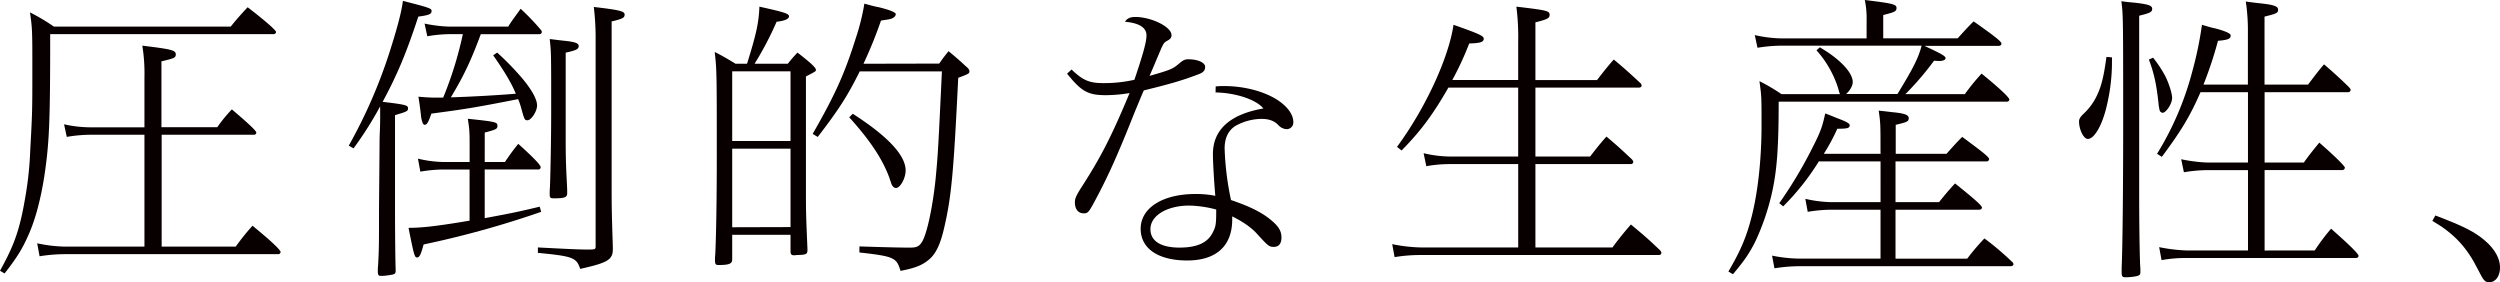 <svg xmlns="http://www.w3.org/2000/svg" viewBox="0 0 1045.89 118.08"><defs><style>.cls-1{fill:#080000;}</style></defs><g id="レイヤー_2" data-name="レイヤー 2"><g id="レイヤー_6" data-name="レイヤー 6"><path class="cls-1" d="M21,14.29c0,37.67-.38,45.63-2.53,59.92-1.52,9.35-3.54,17.06-6.2,23.26s-4.93,10-10.36,16.94L0,113.27c6.32-11.38,8.47-17.82,10.87-32.49a142.52,142.52,0,0,0,1.77-17.7c.89-16.43.89-16.43.89-34.13,0-15.8,0-17.07-1-23.77a82.49,82.49,0,0,1,10,5.94h74c2.4-3,4.68-5.56,7.08-8.09,7.08,5.44,11.88,9.61,11.88,10.37,0,.51-.5.89-1.14.89ZM60.43,32.36a73,73,0,0,0-.89-13.27c12.27,1.52,14,1.9,14,3.67,0,1.39-.64,1.64-6,2.9V53.22H90.9A62,62,0,0,1,97,45.76c7.08,6,10.24,9,10.24,9.74a1,1,0,0,1-1.13.88H67.63v46.78h31a97.34,97.34,0,0,1,7-8.72c7.46,6.06,11.76,10.11,11.76,11a1,1,0,0,1-1.14.89H27.05a67.79,67.79,0,0,0-10.49.88l-1-5.43a59.28,59.28,0,0,0,11.5,1.39H60.43V56.38H37.29a60,60,0,0,0-9.35.89L26.8,52a51.17,51.17,0,0,0,10.49,1.26H60.43Z"/><path class="cls-1" d="M158.79,60.55c0-1,0-3,.12-5.56s.13-4.68.13-6.07V44.5a151,151,0,0,1-11.13,17.57l-2-1.14A211.84,211.84,0,0,0,163,21.74c3.29-10.36,4.93-16.56,5.56-21.36,11,2.78,12,3.16,12,4.17,0,1.39-1,1.77-5.56,2.4-5.18,15.81-9,24.65-14.92,35.65,9.36,1.14,10.62,1.39,10.62,2.66s-.38,1.39-5.44,2.91V89.76c0,6.57.13,20.22.26,22.75v.64c0,.88-.13,1.26-.64,1.51s-3.41.76-5.43.76c-1.14,0-1.39-.38-1.39-2a20.85,20.85,0,0,1,.12-2.4c.38-7.21.38-8.22.38-23.52Zm26.29,10.37a58.83,58.83,0,0,0-9.23.89l-1-5.44a48.18,48.18,0,0,0,10.24,1.39h11.38V62.45c0-7.33,0-7.84-.76-12.77,11.88,1.27,12.39,1.39,12.39,3,0,1.26-.51,1.51-5.31,2.78V67.76h8.47a92.53,92.53,0,0,1,5.56-7.58c6.32,5.68,9.36,8.84,9.36,9.73a.93.93,0,0,1-1,1H202.78V91.27c11.5-2.14,13.4-2.52,23-4.8l.63,2.15a402,402,0,0,1-49.18,13.65c-1.26,4.55-1.77,5.44-2.78,5.44s-1.26-1-3.54-12.39c5.44,0,11.38-.63,25.54-3V70.92Zm2.53-56.63a58.53,58.53,0,0,0-8.85.88l-1.14-5.31a57.67,57.67,0,0,0,10,1.26h25C213.9,9,215,7.58,217.82,3.67a98.31,98.31,0,0,1,8.6,9,2,2,0,0,1,.25.63c0,.64-.38,1-1.13,1h-24.4c-4.18,11.25-7,17.19-12.52,26.42,9.1-.26,21.24-1,27.18-1.52-1.9-4.55-4.68-9.23-9.48-16.06L208,22a115.6,115.6,0,0,1,10.88,11.25c3.91,4.8,5.81,8.47,5.81,10.87s-2.4,6.19-4,6.19c-1.14,0-1.27-.12-2.53-4.67a32.84,32.84,0,0,0-1.39-4.17c-18.08,3.54-22,4.17-36.29,6.06-1.39,3.92-1.89,4.68-2.9,4.68-.26,0-.51-.25-.76-.76a12.54,12.54,0,0,1-.76-3.79c-.13-.63-.13-1.26-.25-1.9q-.19-1.69-.76-5.31c2.78.26,4.8.38,6.7.38h3.66a153.76,153.76,0,0,0,8.22-26.54Zm61.57,2.14a106.86,106.86,0,0,0-.76-13.52c10.74,1.26,12.89,1.77,12.89,3.16s-.76,1.77-5.43,2.91V74.71c0,12.39,0,12.39.5,28.57v1c0,4.42-2.27,5.68-13.65,8.21-1.52-4.67-3-5.31-17.7-6.7v-2.27c12.26.63,16.94.88,20.86.88,3.16,0,3.29-.12,3.29-1.39ZM236.66,59c0,6.32.13,10.87.51,17.82.12,2.15.12,3.29.12,4,0,1.77-1.14,2.15-5.56,2.15-1.52,0-1.77-.26-1.77-1.77,0-.51,0-1.65.13-3.16.25-7.46.5-20.36.5-32.49,0-23.14,0-24-.63-29.21,2.4.26,4.17.51,5.44.64,5,.5,6.7,1,6.7,2.27s-.89,1.77-5.44,2.78Z"/><path class="cls-1" d="M329.58,26.67A61,61,0,0,1,333.63,22c5.56,4.3,7.71,6.32,7.71,7.2,0,.63,0,.63-4.17,2.78V79.26c0,9.74,0,9.74.63,24.78v.63c0,1.65-.63,1.9-3.79,2-.76,0-1.27.12-1.65.12h-.25c-1,0-1.39-.5-1.39-1.51V98.23h-24.4v10.36c0,1.77-1.39,2.28-5.69,2.28-1.26,0-1.51-.38-1.51-2.15a20.94,20.94,0,0,1,.12-2.4c.38-7.71.63-23.64.63-40.58,0-34.64,0-36.66-.88-44,3.29,1.65,6.07,3.29,8.72,4.93h4.81c3.79-12.13,4.93-17.06,5.18-23.89,10.24,2.28,12.39,2.91,12.39,4.05s-1.9,1.89-5.19,2.27a136.23,136.23,0,0,1-9.22,17.57ZM330.72,59V29.83h-24.4V59Zm0,36V62.2h-24.4V95.07Zm62.2-68.4c1.51-2.14,2.53-3.54,3.92-5.18,2.15,1.77,4.42,3.67,6.82,5.94,1.65,1.39,1.9,1.77,1.9,2.53s-.13,1-4.68,2.66c-1.89,38.81-2.78,49.43-5.81,62.45-1.52,6.82-3.42,11-6.2,13.4s-5.56,3.66-12.13,4.93c-1.65-5.56-2.66-6.07-17.2-7.71v-2.53c11.76.38,17.2.5,21.24.5,2.66,0,3.67-.5,4.8-2.15C387.73,98.23,390.14,87,391.4,75c1-10.5,1.14-13,2.65-45.14H359.67c-4.93,10-8.72,15.93-17.57,27.44L340,56c9.48-16.56,13.4-25.28,18.08-40.2a93.23,93.23,0,0,0,3.54-14.28q4,1.14,6.06,1.51c4.68,1.14,7.08,2.15,7.08,2.91a1.93,1.93,0,0,1-1.13,1.52c-.76.5-1.52.63-5.06,1.14a181,181,0,0,1-7.33,18.07Zm-36.16,21C371.43,57,378.88,65,378.88,71.3c0,3.29-2.27,7.33-4,7.33a1.57,1.57,0,0,1-1.39-.76c-.38-.38-.38-.38-1.52-3.79-2.91-7.71-8-15.42-16.69-25Z"/><path class="cls-1" d="M448.29,29.08c4.81,4.55,7.33,5.69,13.4,5.69a56.24,56.24,0,0,0,12.9-1.4c3.66-10.87,5.05-15.8,5.05-18.58,0-3.29-3.16-5.18-9-5.69.88-1.39,2.15-2,4.3-2,6.82,0,15.17,4.17,15.17,7.58,0,1-.38,1.52-1.39,2.15-1.65.89-1.9,1.14-3,3.67-.88,2-3.79,9-4.8,11.25,8.85-2.53,9.73-2.91,12.39-5.18,1.64-1.39,2.4-1.77,3.79-1.77,4.05,0,7.08,1.39,7.08,3.16,0,1.52-.76,2.4-2.91,3.16-6.95,2.65-12.39,4.17-22.75,6.7-1,2.27-1.77,4.17-3.92,9.35-6.7,16.94-10.87,26.17-15.55,35-3.54,6.7-3.79,7.08-5.69,7.08-2.28,0-3.67-1.77-3.67-4.55,0-1.64.51-2.78,2.4-5.81,8.35-12.9,12.77-21.5,20.48-39.95a64.06,64.06,0,0,1-9.85.88c-7.59,0-10.25-1.52-16.31-9Zm60.3,7.08C510.11,36,511.38,36,512,36c8.47,0,16.56,2.15,22.25,5.69,4.3,2.78,6.82,6.19,6.82,9.35a2.8,2.8,0,0,1-2.78,3,5,5,0,0,1-3.54-1.77c-1.77-1.77-3.92-2.53-7-2.53a22.72,22.72,0,0,0-11,3c-2.91,1.9-4.42,5.06-4.42,9.36A120.47,120.47,0,0,0,515,83.69c7.08,2.4,11.63,4.55,15.42,7.33,4.18,3.16,5.69,5.31,5.69,8.35,0,2.52-1.13,3.91-3.16,3.91s-2.4-.37-6.82-5.18c-2.41-2.78-6.07-5.31-10.62-7.58v1.26c0,11.13-6.7,17.19-18.84,17.19s-19.47-5-19.47-13.27c0-8.72,9.23-14.54,22.88-14.54a41.84,41.84,0,0,1,8.35.76c-.51-5.94-1-13.91-1-17.45,0-10.24,7.2-16.68,21.11-19.09-2.91-3.66-11.51-6.57-20-6.7ZM497.6,86c-9.36,0-16.31,4.18-16.31,9.87,0,4.93,4.3,7.71,12.13,7.71,7.34,0,11.89-2,14-6.45,1.26-2.4,1.39-3.54,1.39-9.48A48,48,0,0,0,497.6,86Z"/><path class="cls-1" d="M605.94,36.66c-6.32,11-11.38,18-19.59,26.3l-1.9-1.52c12-16.31,21.62-37.29,23.64-51.07,10.75,3.79,12.64,4.67,12.64,5.81,0,1.39-1.39,1.9-6.07,2a128.2,128.2,0,0,1-7.08,15.3h27.56V17.7a100.36,100.36,0,0,0-.76-14.92c12.9,1.52,13.91,1.77,13.91,3.41,0,1.39-.88,1.9-5.94,3.16V33.5h25.79c2.4-3.16,4.3-5.56,7-8.6,5.31,4.43,7.59,6.58,11.13,9.87a1.28,1.28,0,0,1,.5,1c0,.5-.38.88-1.14.88H642.35V65.49h22.88c2.15-2.79,4-5.19,6.83-8.35,4.42,3.67,6.57,5.69,10.74,9.61.38.5.51.76.51,1a1,1,0,0,1-1.14.89H642.35v34.89h32.24c2.65-3.67,5.18-6.7,7.71-9.61,5.81,4.8,8.34,7.08,12.13,10.74a2.12,2.12,0,0,1,.64,1.14,1,1,0,0,1-1,.89H594.69a65.66,65.66,0,0,0-11.25.88l-1-5.43a66.56,66.56,0,0,0,12.26,1.39h40.45V68.65H606.83a55.23,55.23,0,0,0-10.12.88l-1.14-5.44a49,49,0,0,0,11.26,1.4h28.31V36.66Z"/><path class="cls-1" d="M780.91,8.09A36.59,36.59,0,0,0,780.15,0c11.38,1.39,13.27,1.77,13.27,3.29s-.75,1.77-5.56,3v9.74H819c2.66-2.91,4.68-5.19,6.7-7.08,9.48,6.7,11.63,8.47,11.63,9.35,0,.51-.5.89-1.14.89h-31.1c7.34,3.41,8.85,4.29,8.85,5.18,0,.63-1,1.14-2.52,1.14a18.84,18.84,0,0,1-2.28-.13,124.1,124.1,0,0,1-12,14H822a94.07,94.07,0,0,1,7-8.59c7.33,5.94,11.63,10,11.63,10.87a1,1,0,0,1-1.14.88H744.12c0,19.6-.76,29.21-2.91,38.56a99.73,99.73,0,0,1-7,20.23c-2.53,4.93-4.55,7.84-9.23,13.4l-1.9-1.14c5.06-8.6,7.59-14.41,9.87-23.51,2.52-10.12,4-23.77,4-37.55,0-12.14,0-12.26-.88-18.58a80.49,80.49,0,0,1,9.22,5.43h24.53c-.25-.38-.25-.38-.88-2.65a43.28,43.28,0,0,0-9-15.68l1.39-1.26c8.47,4.93,13.78,10.62,13.78,14.54,0,1.51-1.14,3.54-2.78,5h21.49c6.45-10.62,8.6-14.66,10.11-20.22H745a62.78,62.78,0,0,0-9.74.88l-1.14-5.31A54.9,54.9,0,0,0,745,16.06h35.9Zm5.81,55c0-11.25,0-11.5-.76-16.81,2.41.25,4.43.5,5.57.63,5.31.51,7,1.14,7,2.53s-.63,1.64-5.44,2.78V64.35h21.24c3.16-3.54,4.3-4.81,6.58-7.08,9.23,6.82,11.25,8.47,11.25,9.35a1,1,0,0,1-1.14.89H793V84.57h18.21c2.91-3.66,4.68-5.68,6.7-7.83,8.85,7.08,11.25,9.35,11.25,10.11,0,.51-.5.88-1.14.88H793v20.48h30a94.15,94.15,0,0,1,7.2-8.47,118.63,118.63,0,0,1,11.63,9.87,1.29,1.29,0,0,1,.51,1c0,.38-.51.76-1.14.76H752.84a67.7,67.7,0,0,0-10.49.88l-1-5.31a61.5,61.5,0,0,0,11.5,1.26h33.88V87.73h-20.6a63,63,0,0,0-9.86.89l-1-5.44a51.82,51.82,0,0,0,10.87,1.39h20.6V67.51H760.93A103.46,103.46,0,0,1,746,86.34L744.37,85a183.23,183.23,0,0,0,14.16-23.76c3.16-6.2,3.92-8.47,5.06-13.78,2.15.76,3.79,1.51,4.8,1.89,4.05,1.52,5.44,2.28,5.44,3,0,1.26-.89,1.51-5.18,1.51A82.34,82.34,0,0,1,763,64.35h23.76Z"/><path class="cls-1" d="M883.56,24v1.52a79.31,79.31,0,0,1-2.65,20.6c-1.9,7.08-4.93,12-7.46,12-1.77,0-3.67-3.92-3.67-7.33,0-1,.51-1.9,2-3.29A24.81,24.81,0,0,0,877.24,40c1.9-3.92,2.91-8.09,4-16.18Zm11.38,55.75c0,13.15.13,23.51.38,30.85.13,1.77.13,2,.13,3s-.13,1.26-.51,1.52c-.76.5-3.41.88-5.69.88-1.39,0-1.64-.38-1.64-2.15v-2c.38-8.34.63-33,.63-58,0-46.39,0-47.53-.76-53.34,2.53.37,4.43.5,5.69.63,5.44.63,7.21,1.14,7.21,2.53s-.89,1.77-5.44,2.9Zm5.82-55.62A50.26,50.26,0,0,1,905.94,32c1.52,3.16,2.78,7.08,2.78,9,0,2.4-2.53,6.19-4,6.19a1.7,1.7,0,0,1-1.14-.75A18.59,18.59,0,0,1,903,43c-.88-8-1.89-12.51-4-18.08Zm67.63,80.65a84.48,84.48,0,0,1,6.83-9.1c7.33,6.45,11.5,10.49,11.5,11.38,0,.5-.5.88-1.14.88H914.79a54.33,54.33,0,0,0-10.49.89l-1-5.44a68.46,68.46,0,0,0,11.5,1.39h25.66V71.17H923.51a63.11,63.11,0,0,0-9.86.89l-1.14-5.44a67,67,0,0,0,11,1.39h16.94V38.56H920.6c-4.42,10.11-8.09,16.18-16.18,27.05l-2-1.26a126.79,126.79,0,0,0,14.79-34.64,153.93,153.93,0,0,0,4-19.34c2.4.75,4.3,1.26,5.56,1.51,4.3,1.14,6.45,2.15,6.45,2.91,0,1.39-.89,1.9-5.31,2.28a164.93,164.93,0,0,1-6.07,18.33h18.58V13.53a81.91,81.91,0,0,0-.88-12.9c2.65.38,4.68.63,6.06.76,5.82.63,7.46,1.26,7.46,2.66s-.63,1.64-5.68,2.9V35.4h18.2c2.78-3.67,4.68-6.2,6.7-8.47,3.41,2.9,6.32,5.56,9.48,8.59,1.39,1.39,1.64,1.65,1.64,2.15a1,1,0,0,1-1.13.89H947.41V68h16.43c1.64-2.4,3.67-4.93,6.45-8.34C977,65.49,981,69.53,981,70.16a1.11,1.11,0,0,1-1.14,1H947.41V104.8Z"/><path class="cls-1" d="M1018.84,90.14c11.63,4.42,16.56,6.82,21,10.74,3.92,3.42,6.07,7.33,6.07,11s-1.9,6.2-4.43,6.2c-1.89,0-2.4-.51-4.8-5.31-4.68-9.36-10.11-15.17-19.09-20.36Z"/></g></g></svg>